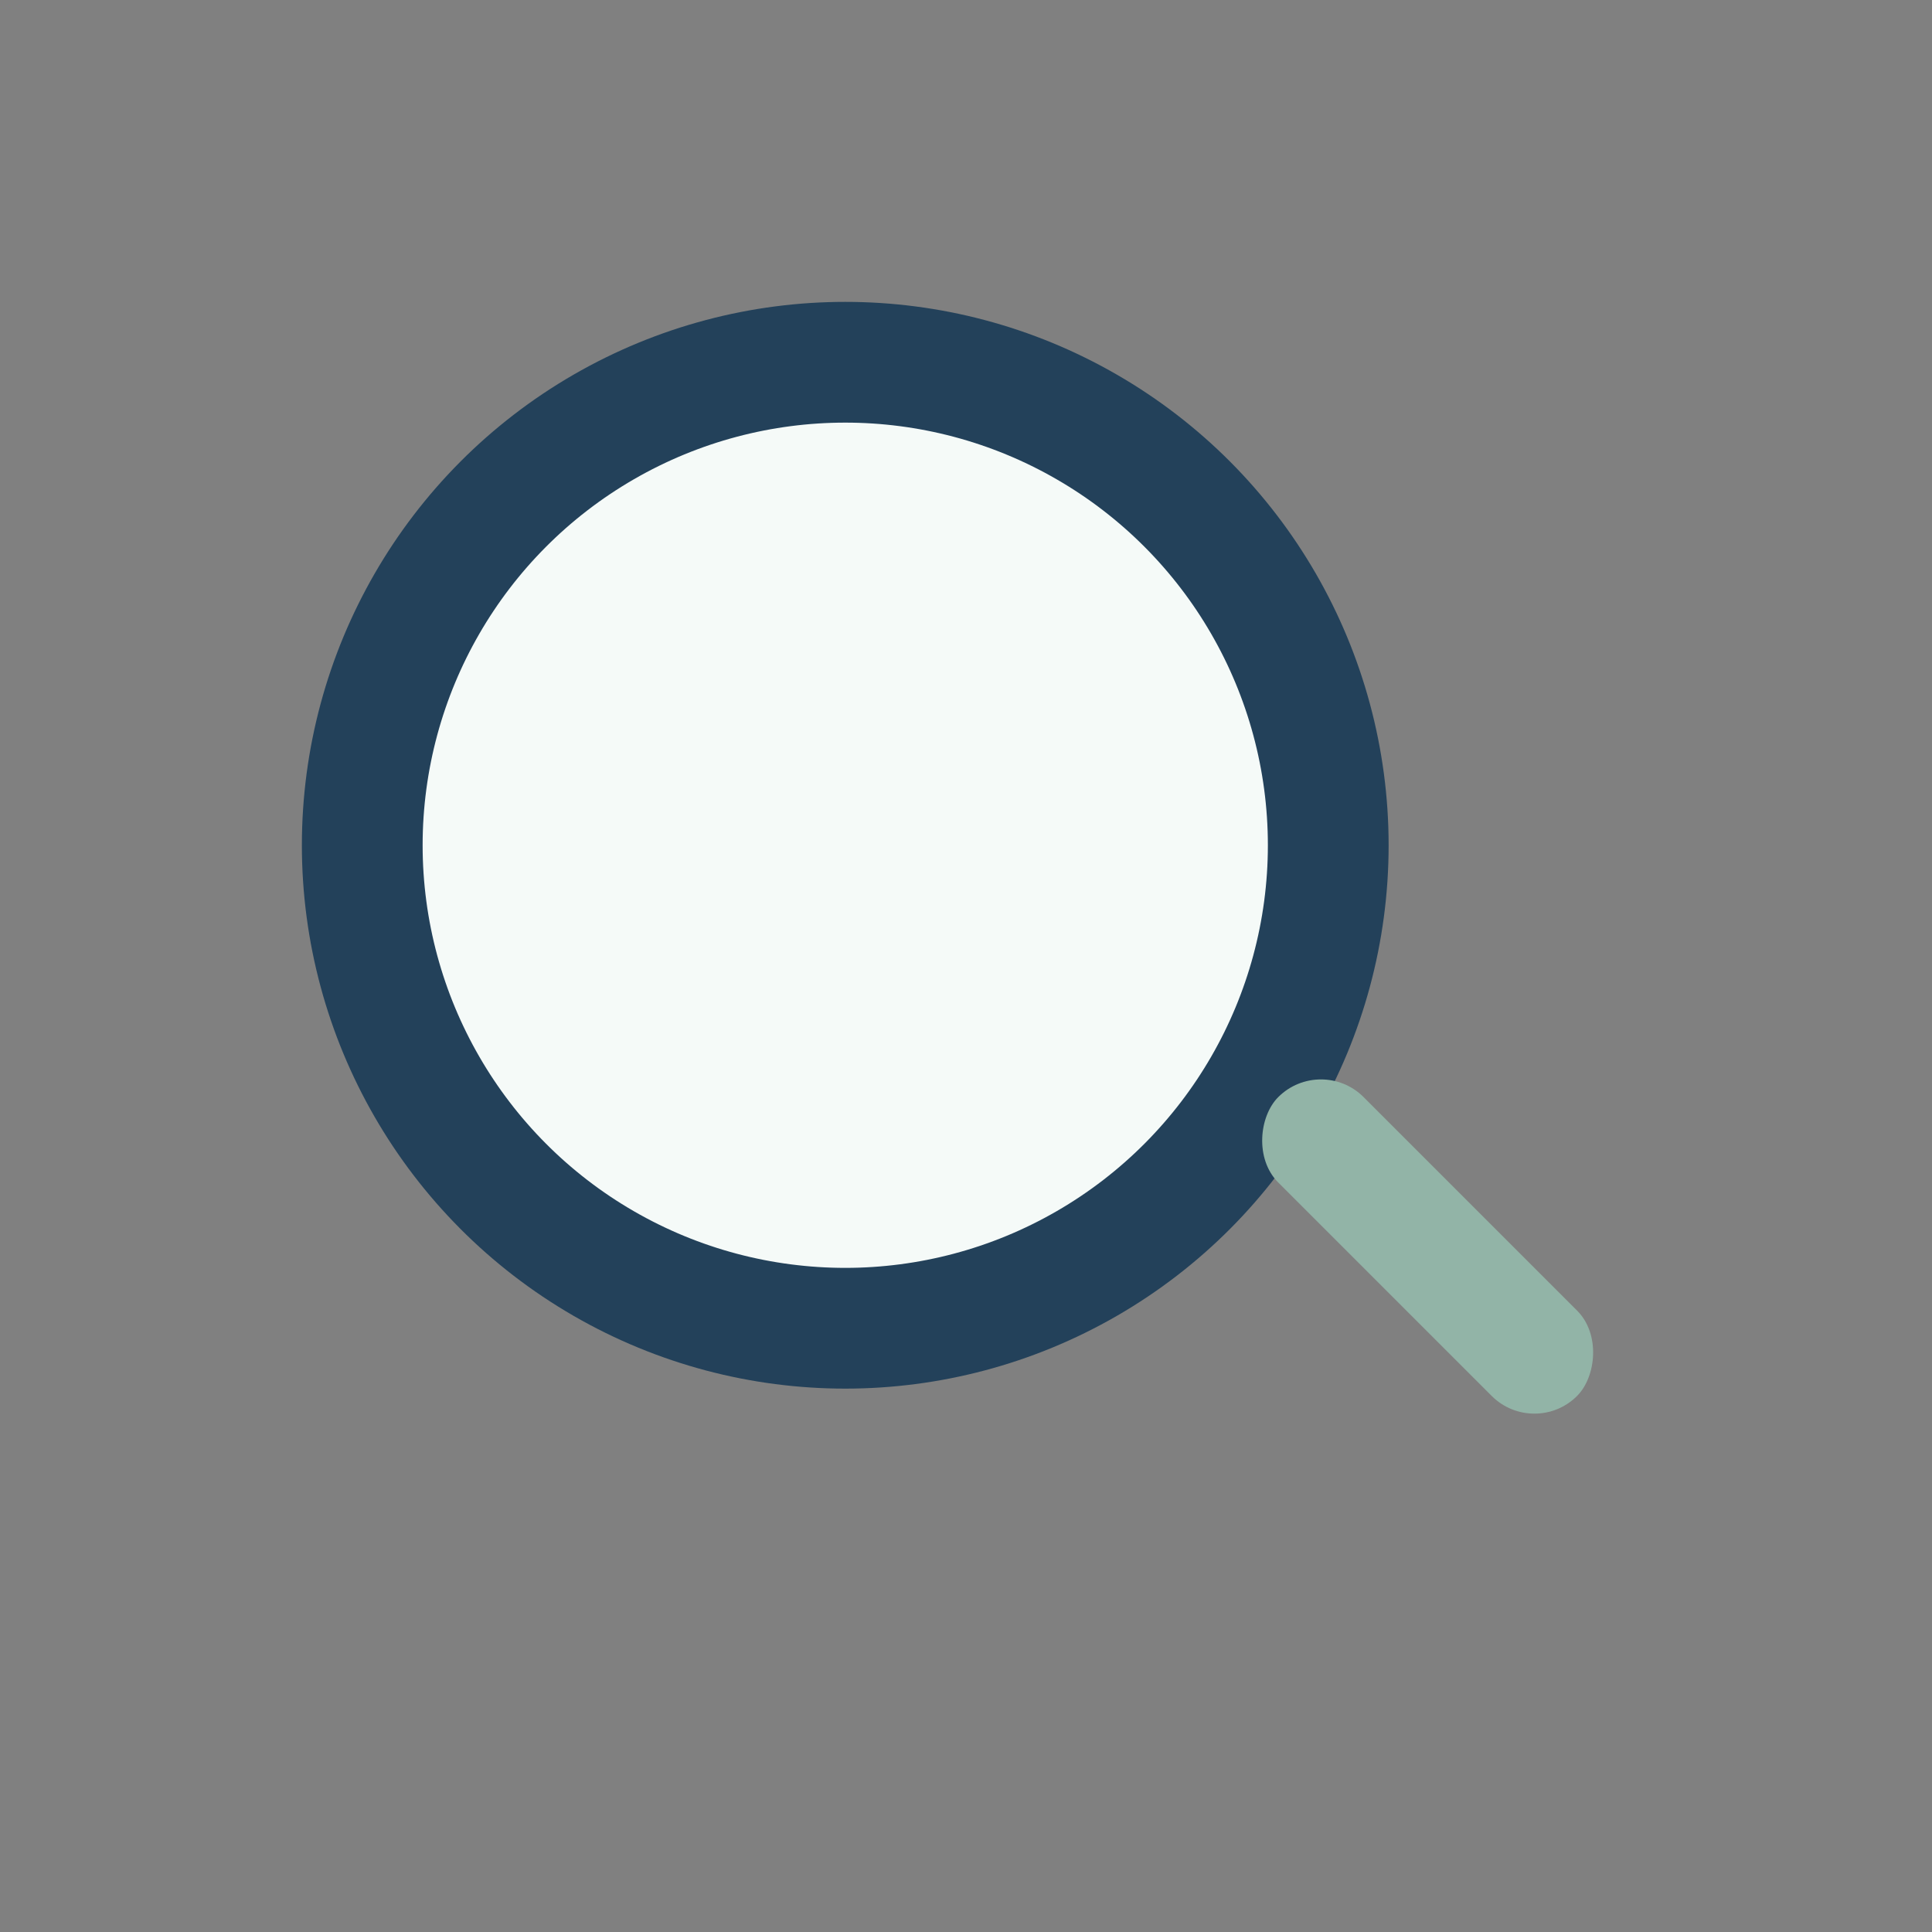 <?xml version="1.0" encoding="UTF-8"?>
<svg xmlns="http://www.w3.org/2000/svg" width="32" height="32" viewBox="0 0 32 32"><rect x="0" y="0" width="32" height="32" fill="#808080" stroke="none"/><circle cx="14" cy="14" r="8" stroke="#23415A" stroke-width="2" fill="#F5FAF8"/><rect x="20" y="20" width="7" height="2" rx="1" transform="rotate(45 24 21)" fill="#92B4A7"/></svg>